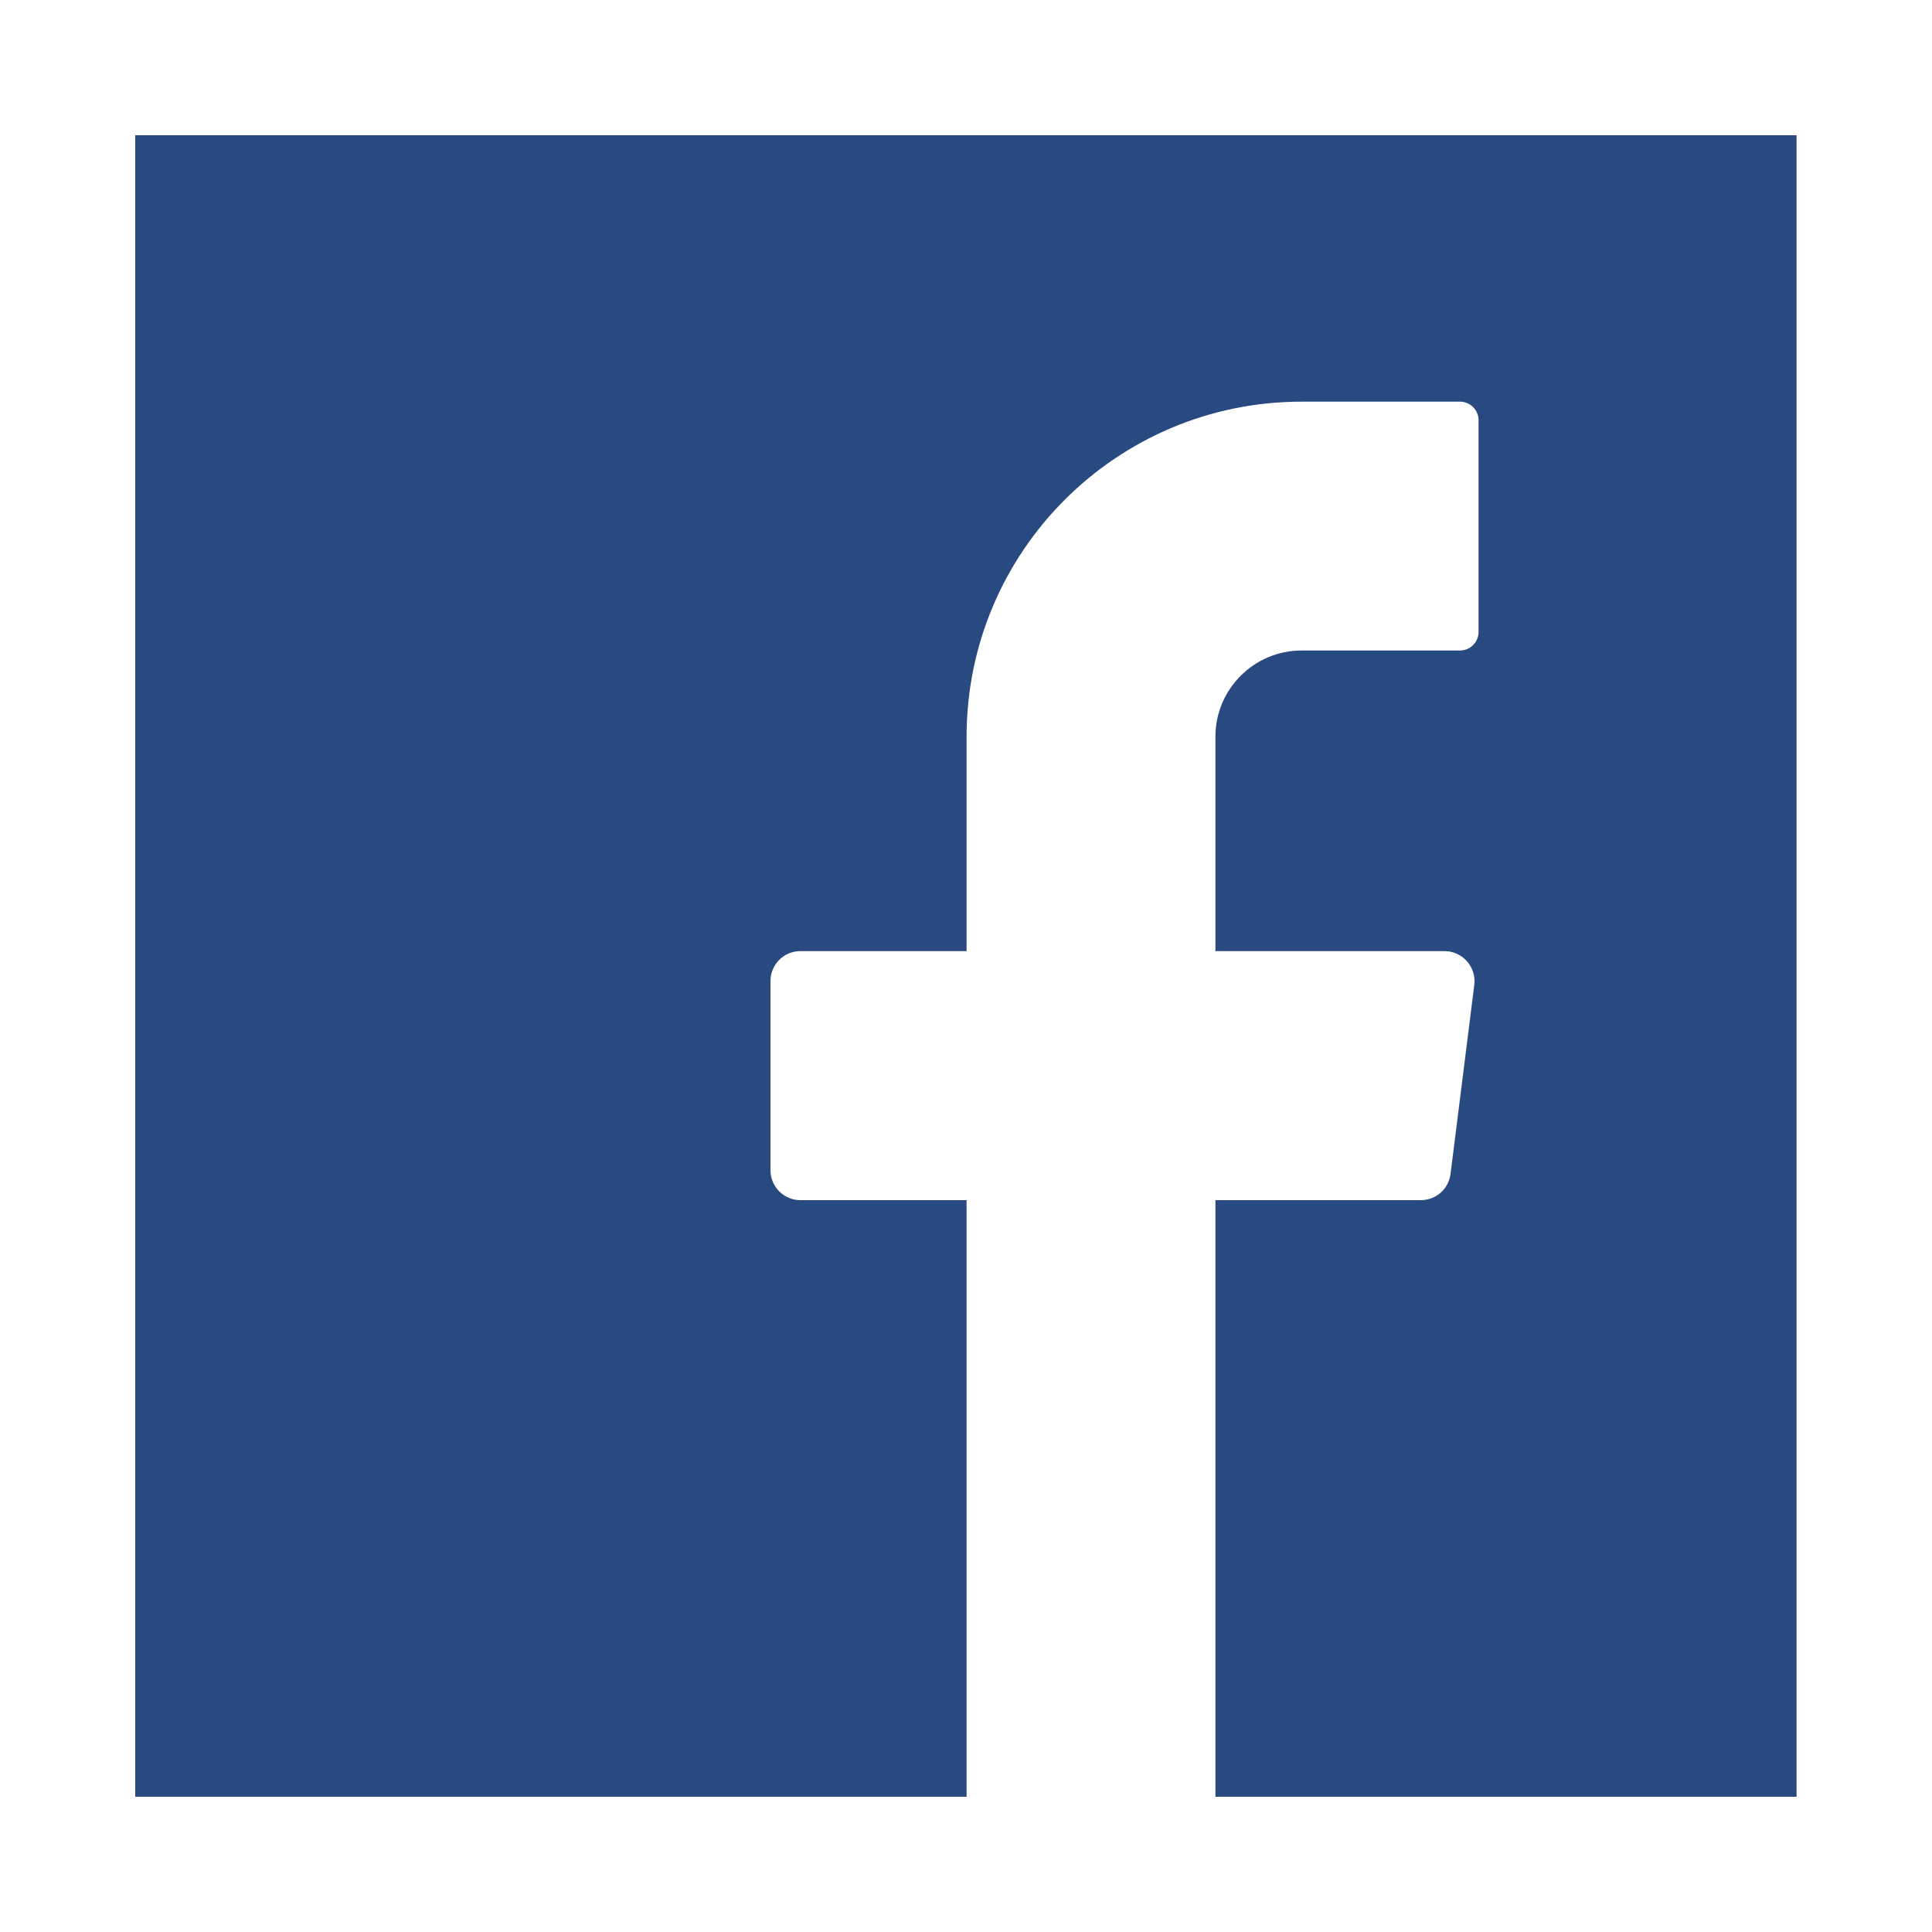 <?xml version="1.0" encoding="UTF-8"?>
<svg id="Layer_1" data-name="Layer 1" xmlns="http://www.w3.org/2000/svg" viewBox="0 0 100 100">
  <defs>
    <style>
      .cls-1 {
        fill: #294981;
      }
    </style>
  </defs>
  <path class="cls-1" d="M7,7v86h43.03v-30.88h-8.6c-.86,0-1.55-.7-1.55-1.55v-9.79c0-.86.69-1.55,1.55-1.55h8.6v-11.1c0-9.58,7.77-17.34,17.34-17.34h8.19c.54,0,.97.43.97.96v10.96c0,.53-.43.96-.97.96h-8.19c-2.46,0-4.46,2-4.46,4.46v11.1h11.86c.93,0,1.65.82,1.54,1.74l-1.23,9.79c-.1.78-.75,1.36-1.54,1.36h-10.63v30.88h30.08V7H7Z"/>
</svg>